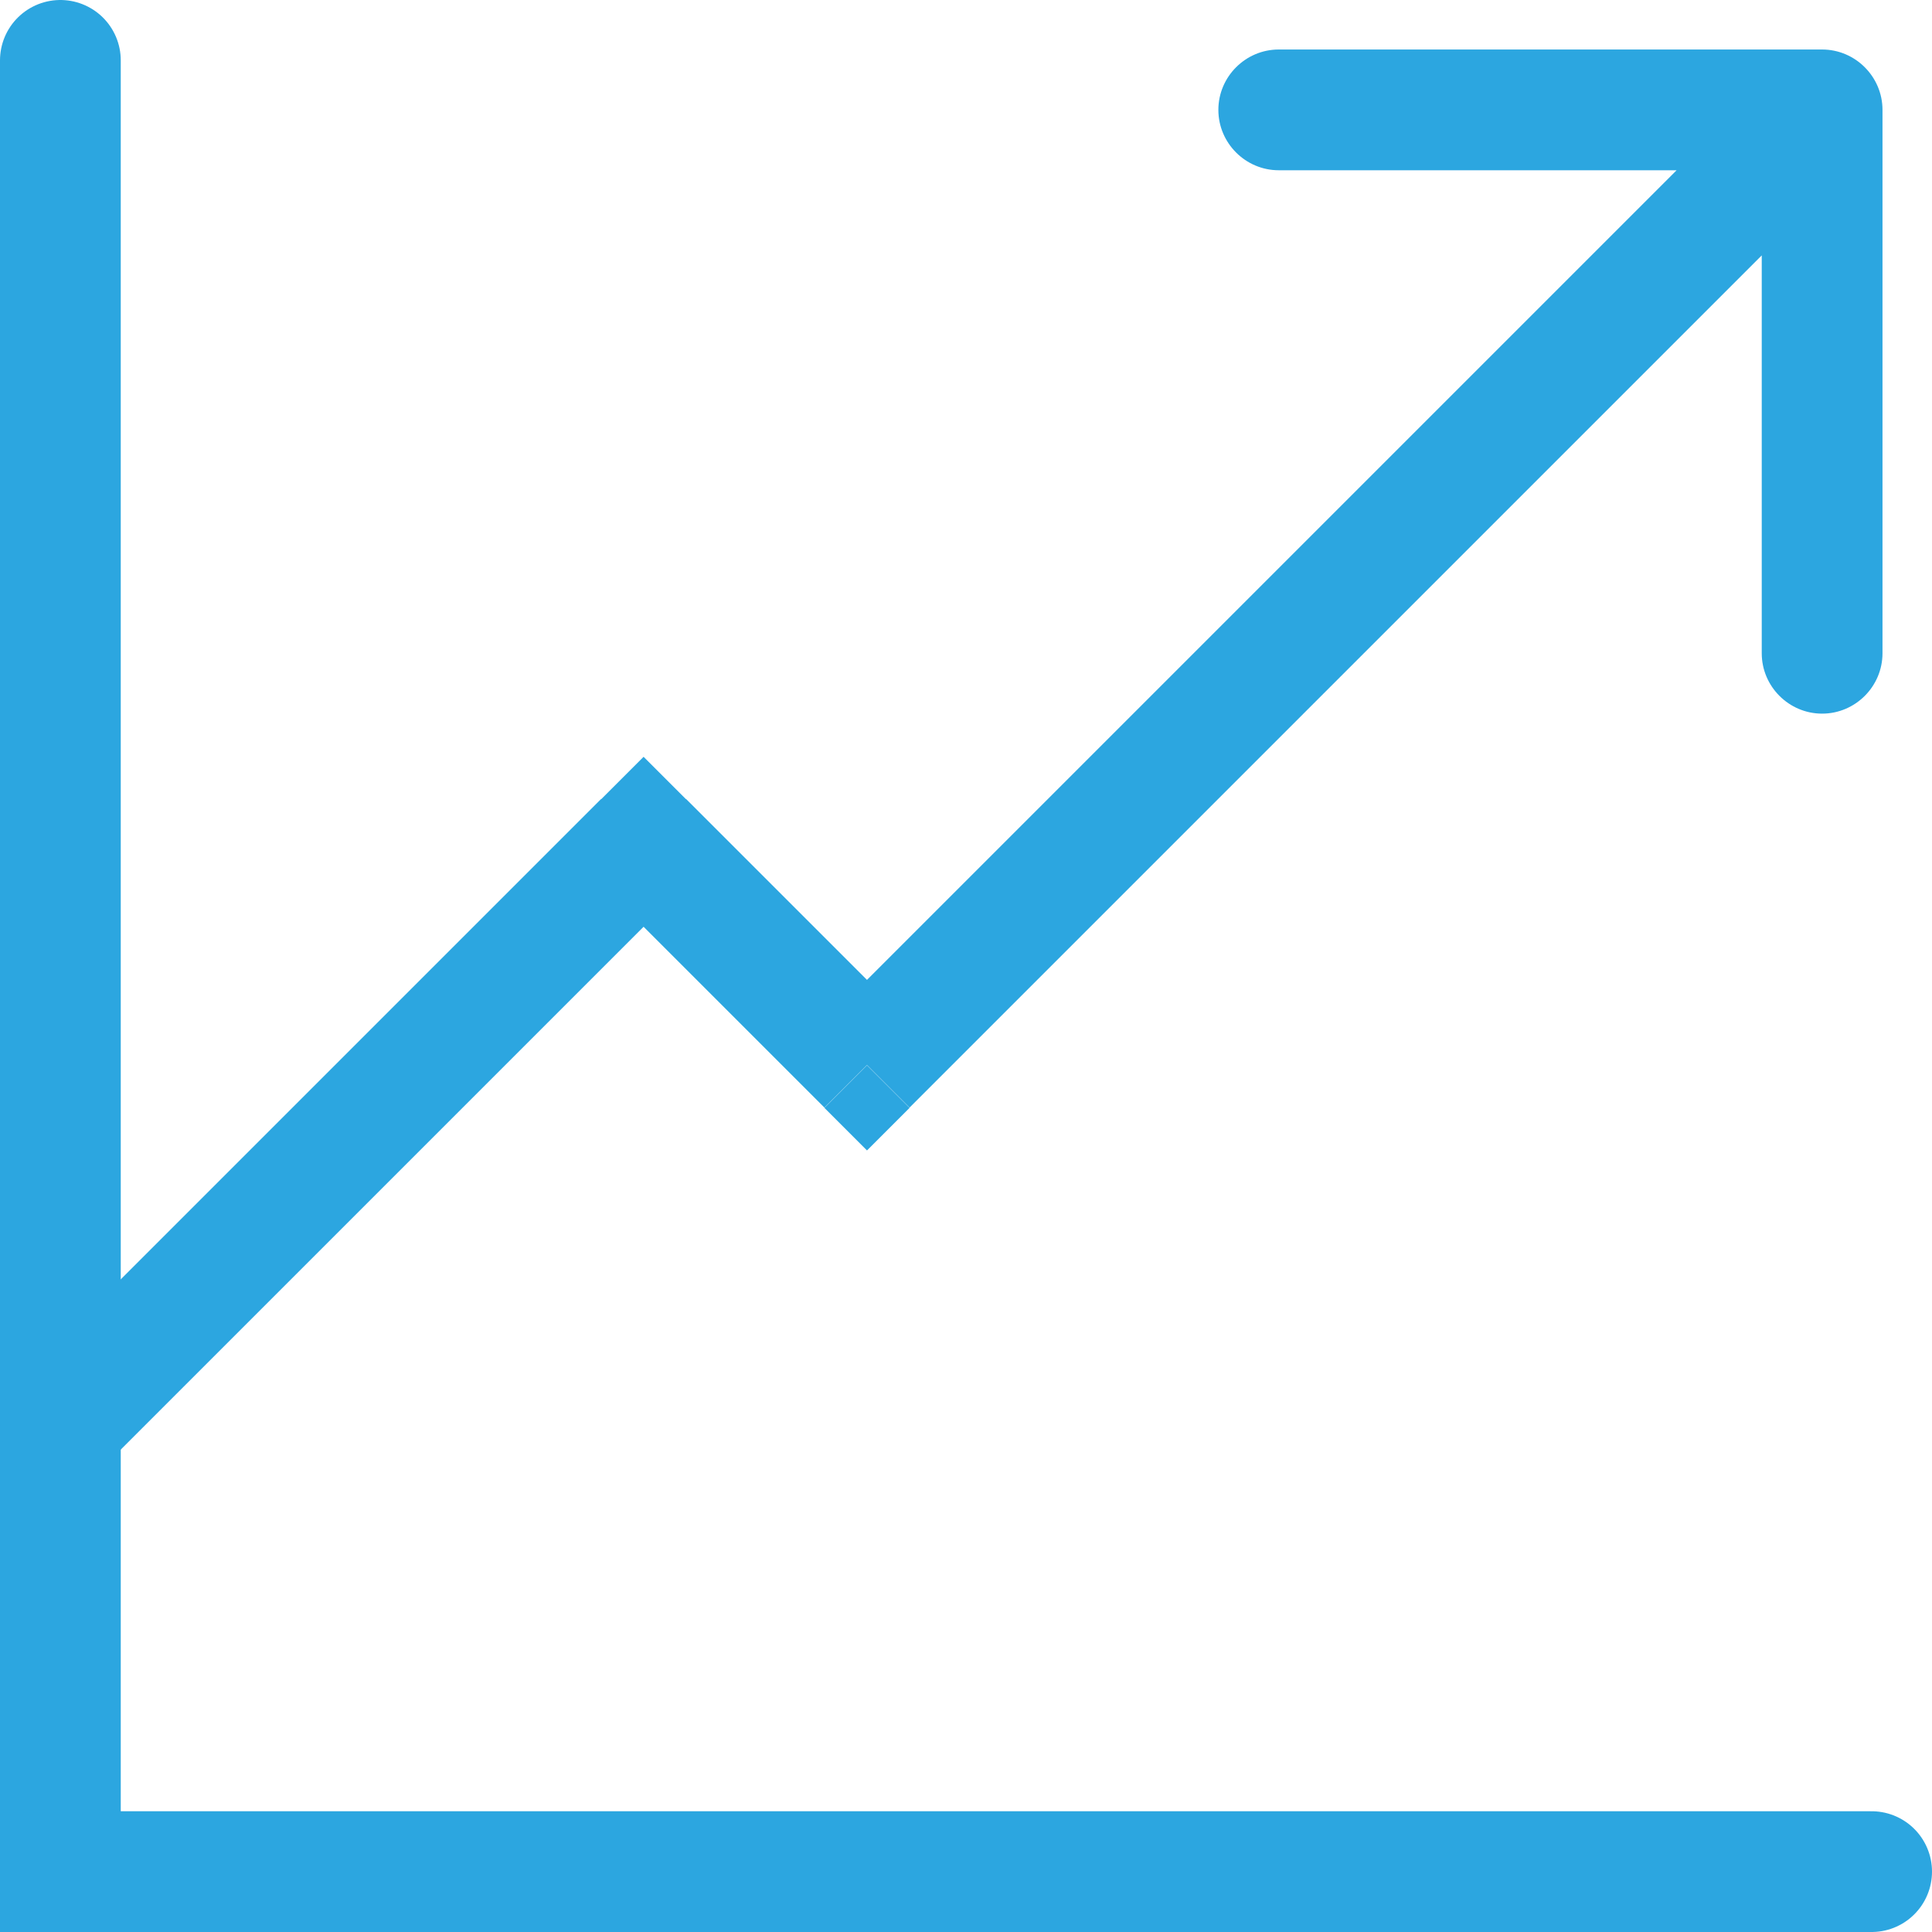 <svg id="Layer_1" data-name="Layer 1" xmlns="http://www.w3.org/2000/svg" viewBox="0 0 64 64"><path d="M2 2v60h60" fill="none" stroke="#2ca6e0" stroke-linecap="round" stroke-width="4"/><path d="M.59 45.79c-.78.78-.78 2.05 0 2.83.78.78 2.05.78 2.83 0L.59 45.79zm20.73-17.9l1.41-1.41-1.41-1.41-1.41 1.41 1.41 1.41zm7.4 7.4l-1.41 1.41 1.41 1.41 1.41-1.41-1.41-1.41zM62.36 3.64c0-1.1-.9-2-2-2h-18c-1.1 0-2 .9-2 2s.9 2 2 2h16v16c0 1.1.9 2 2 2s2-.9 2-2v-18zM2 47.2l1.41 1.41 19.32-19.32-1.41-1.41-1.41-1.41L.59 45.79 2 47.2zm19.32-19.32l-1.41 1.41 7.4 7.4 1.41-1.41 1.41-1.41-7.4-7.4-1.41 1.41zm7.4 7.4l1.41 1.41L61.77 5.05l-1.41-1.41-1.41-1.41-31.64 31.64 1.41 1.41z" fill="#2ca6e0" stroke-width="0"/></svg>